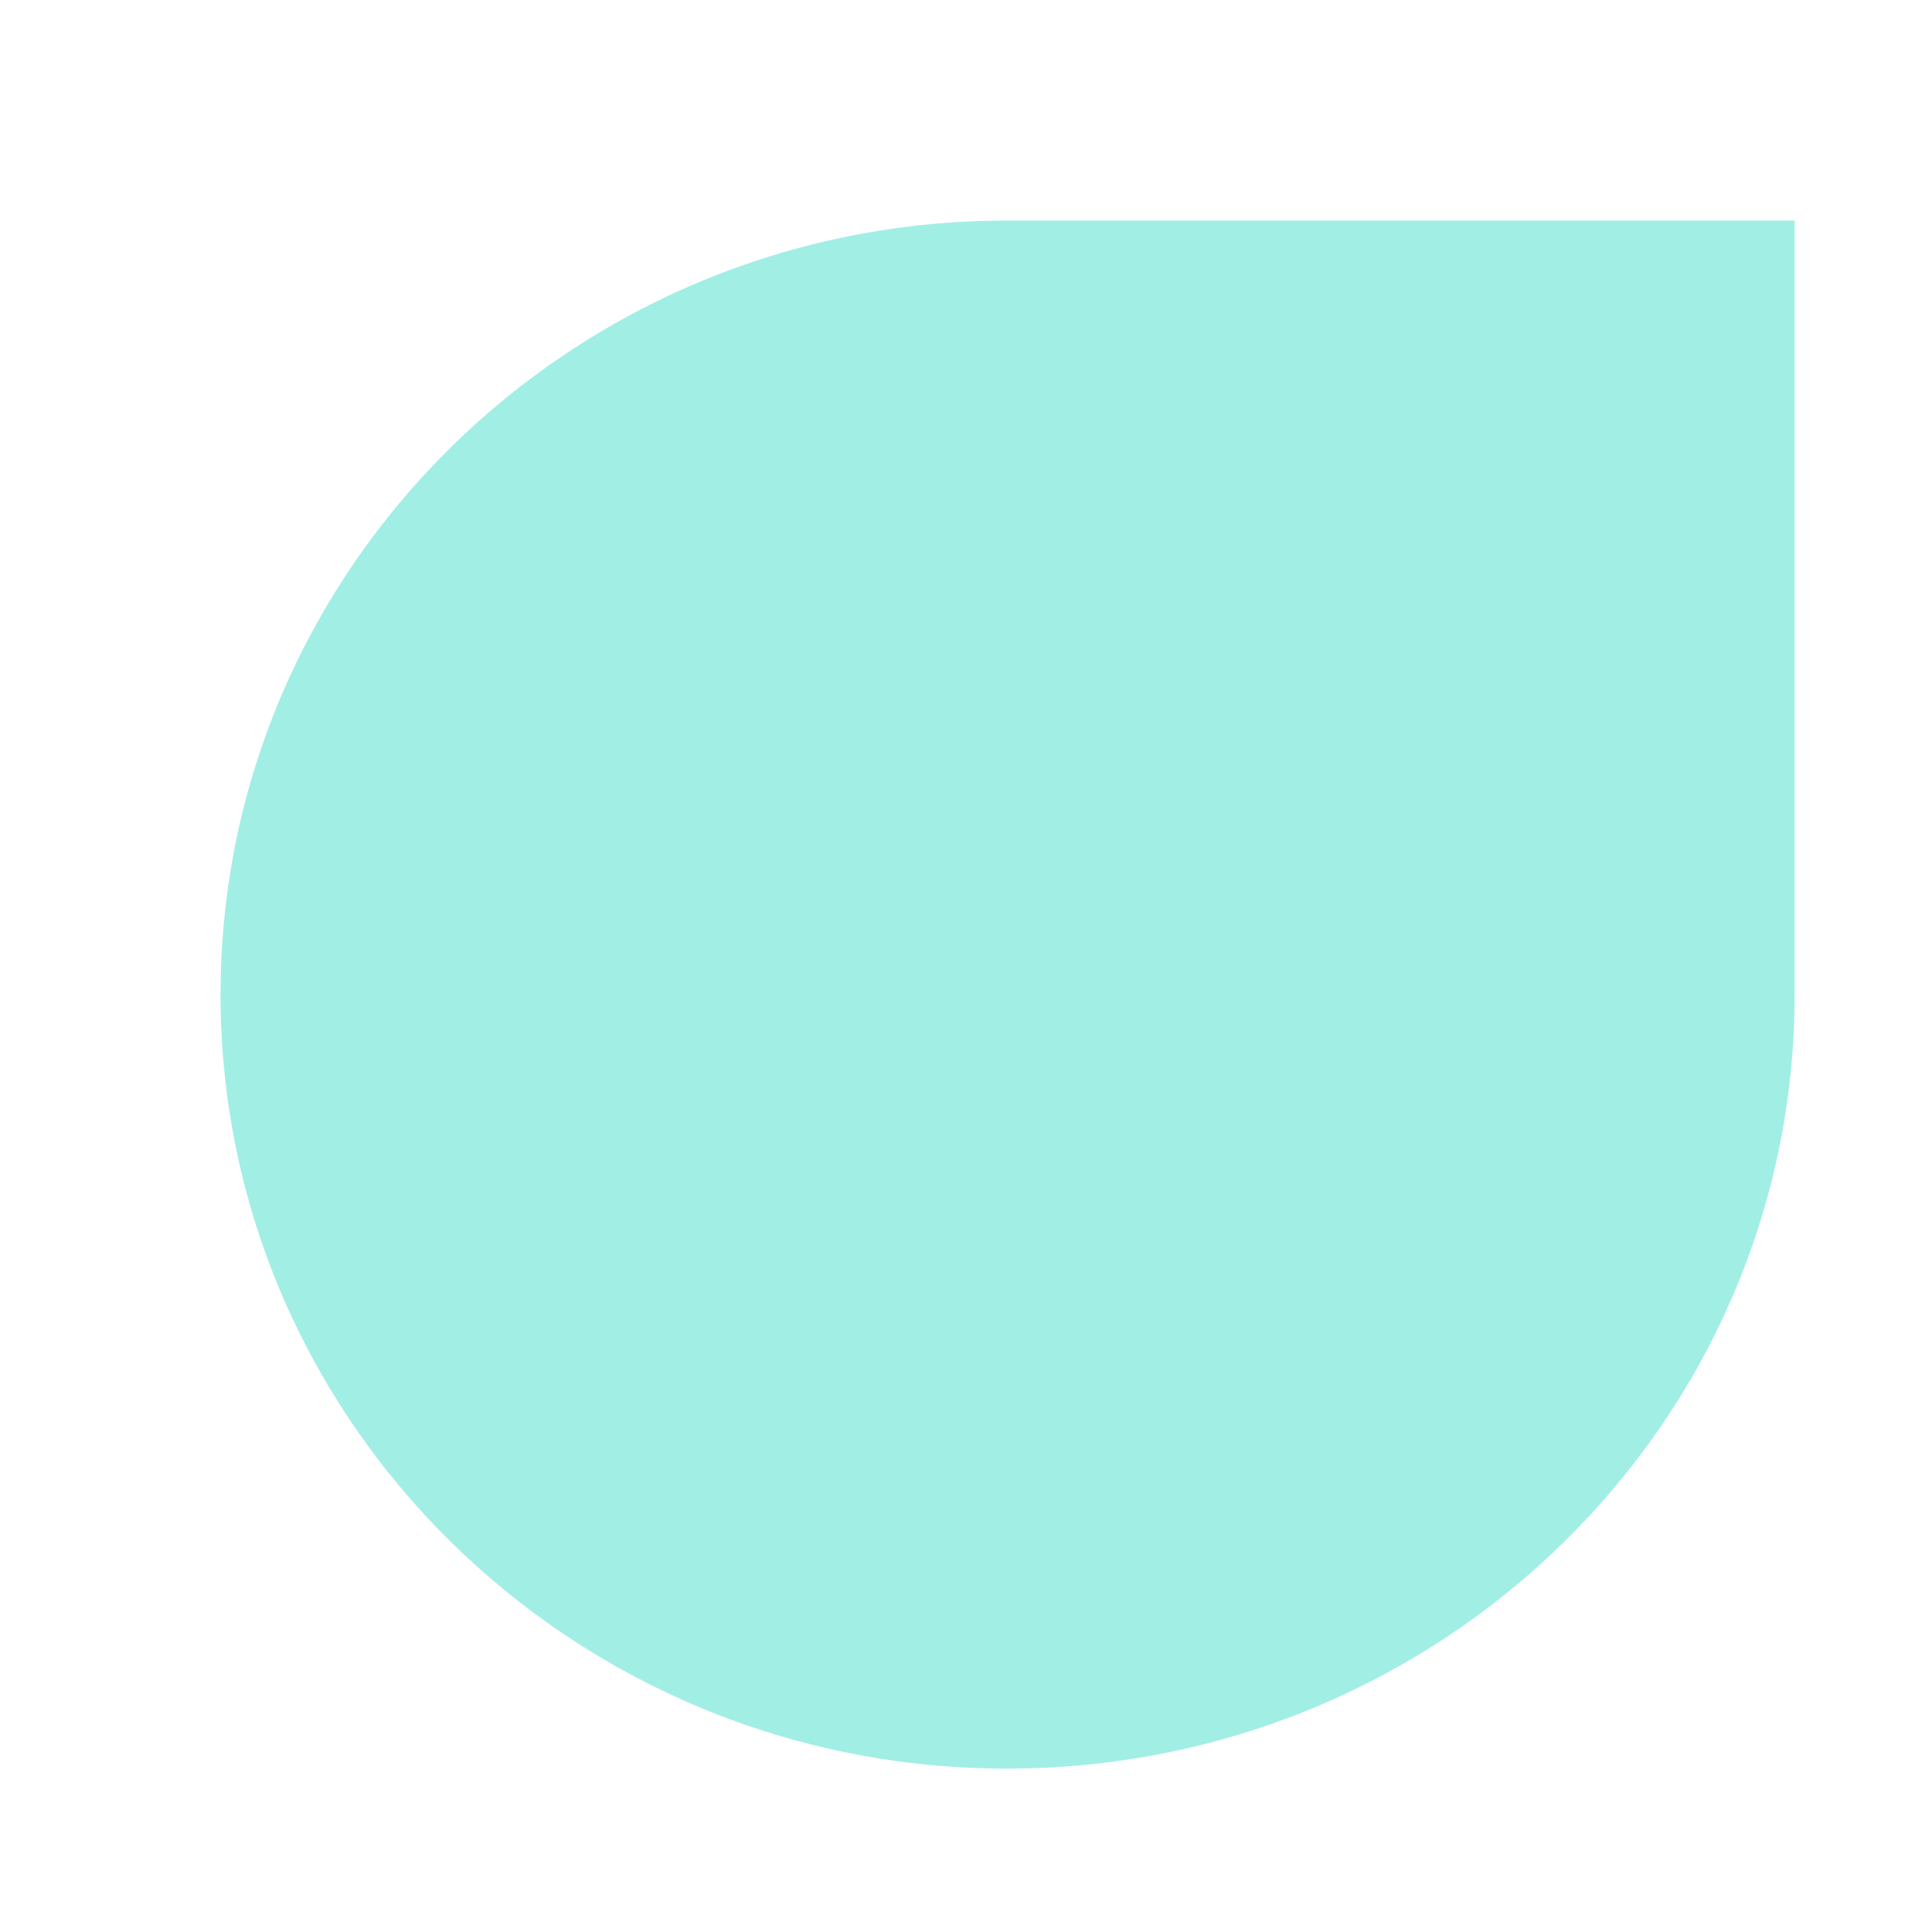<?xml version="1.0" encoding="UTF-8"?> <svg xmlns="http://www.w3.org/2000/svg" width="219" height="216" viewBox="0 0 219 216" fill="none"> <g filter="url(#filter0_d)"> <path fill-rule="evenodd" clip-rule="evenodd" d="M89.115 -3.904e-06C39.893 -6.05554e-06 4.43566e-05 39.298 4.22398e-05 87.725C4.0123e-05 136.153 39.893 175.451 89.115 175.451C138.535 175.451 178.428 136.153 178.428 87.725L178.428 0L89.115 -3.904e-06Z" fill="#A1EEE5"></path> </g> <defs> <filter id="filter0_d" x="0" y="0" width="218.428" height="215.451" filterUnits="userSpaceOnUse" color-interpolation-filters="sRGB"> <feFlood flood-opacity="0" result="BackgroundImageFix"></feFlood> <feColorMatrix in="SourceAlpha" type="matrix" values="0 0 0 0 0 0 0 0 0 0 0 0 0 0 0 0 0 0 127 0"></feColorMatrix> <feOffset dx="25" dy="25"></feOffset> <feGaussianBlur stdDeviation="7.5"></feGaussianBlur> <feColorMatrix type="matrix" values="0 0 0 0 0 0 0 0 0 0 0 0 0 0 0 0 0 0 0.2 0"></feColorMatrix> <feBlend mode="normal" in2="BackgroundImageFix" result="effect1_dropShadow"></feBlend> <feBlend mode="normal" in="SourceGraphic" in2="effect1_dropShadow" result="shape"></feBlend> </filter> </defs> </svg> 